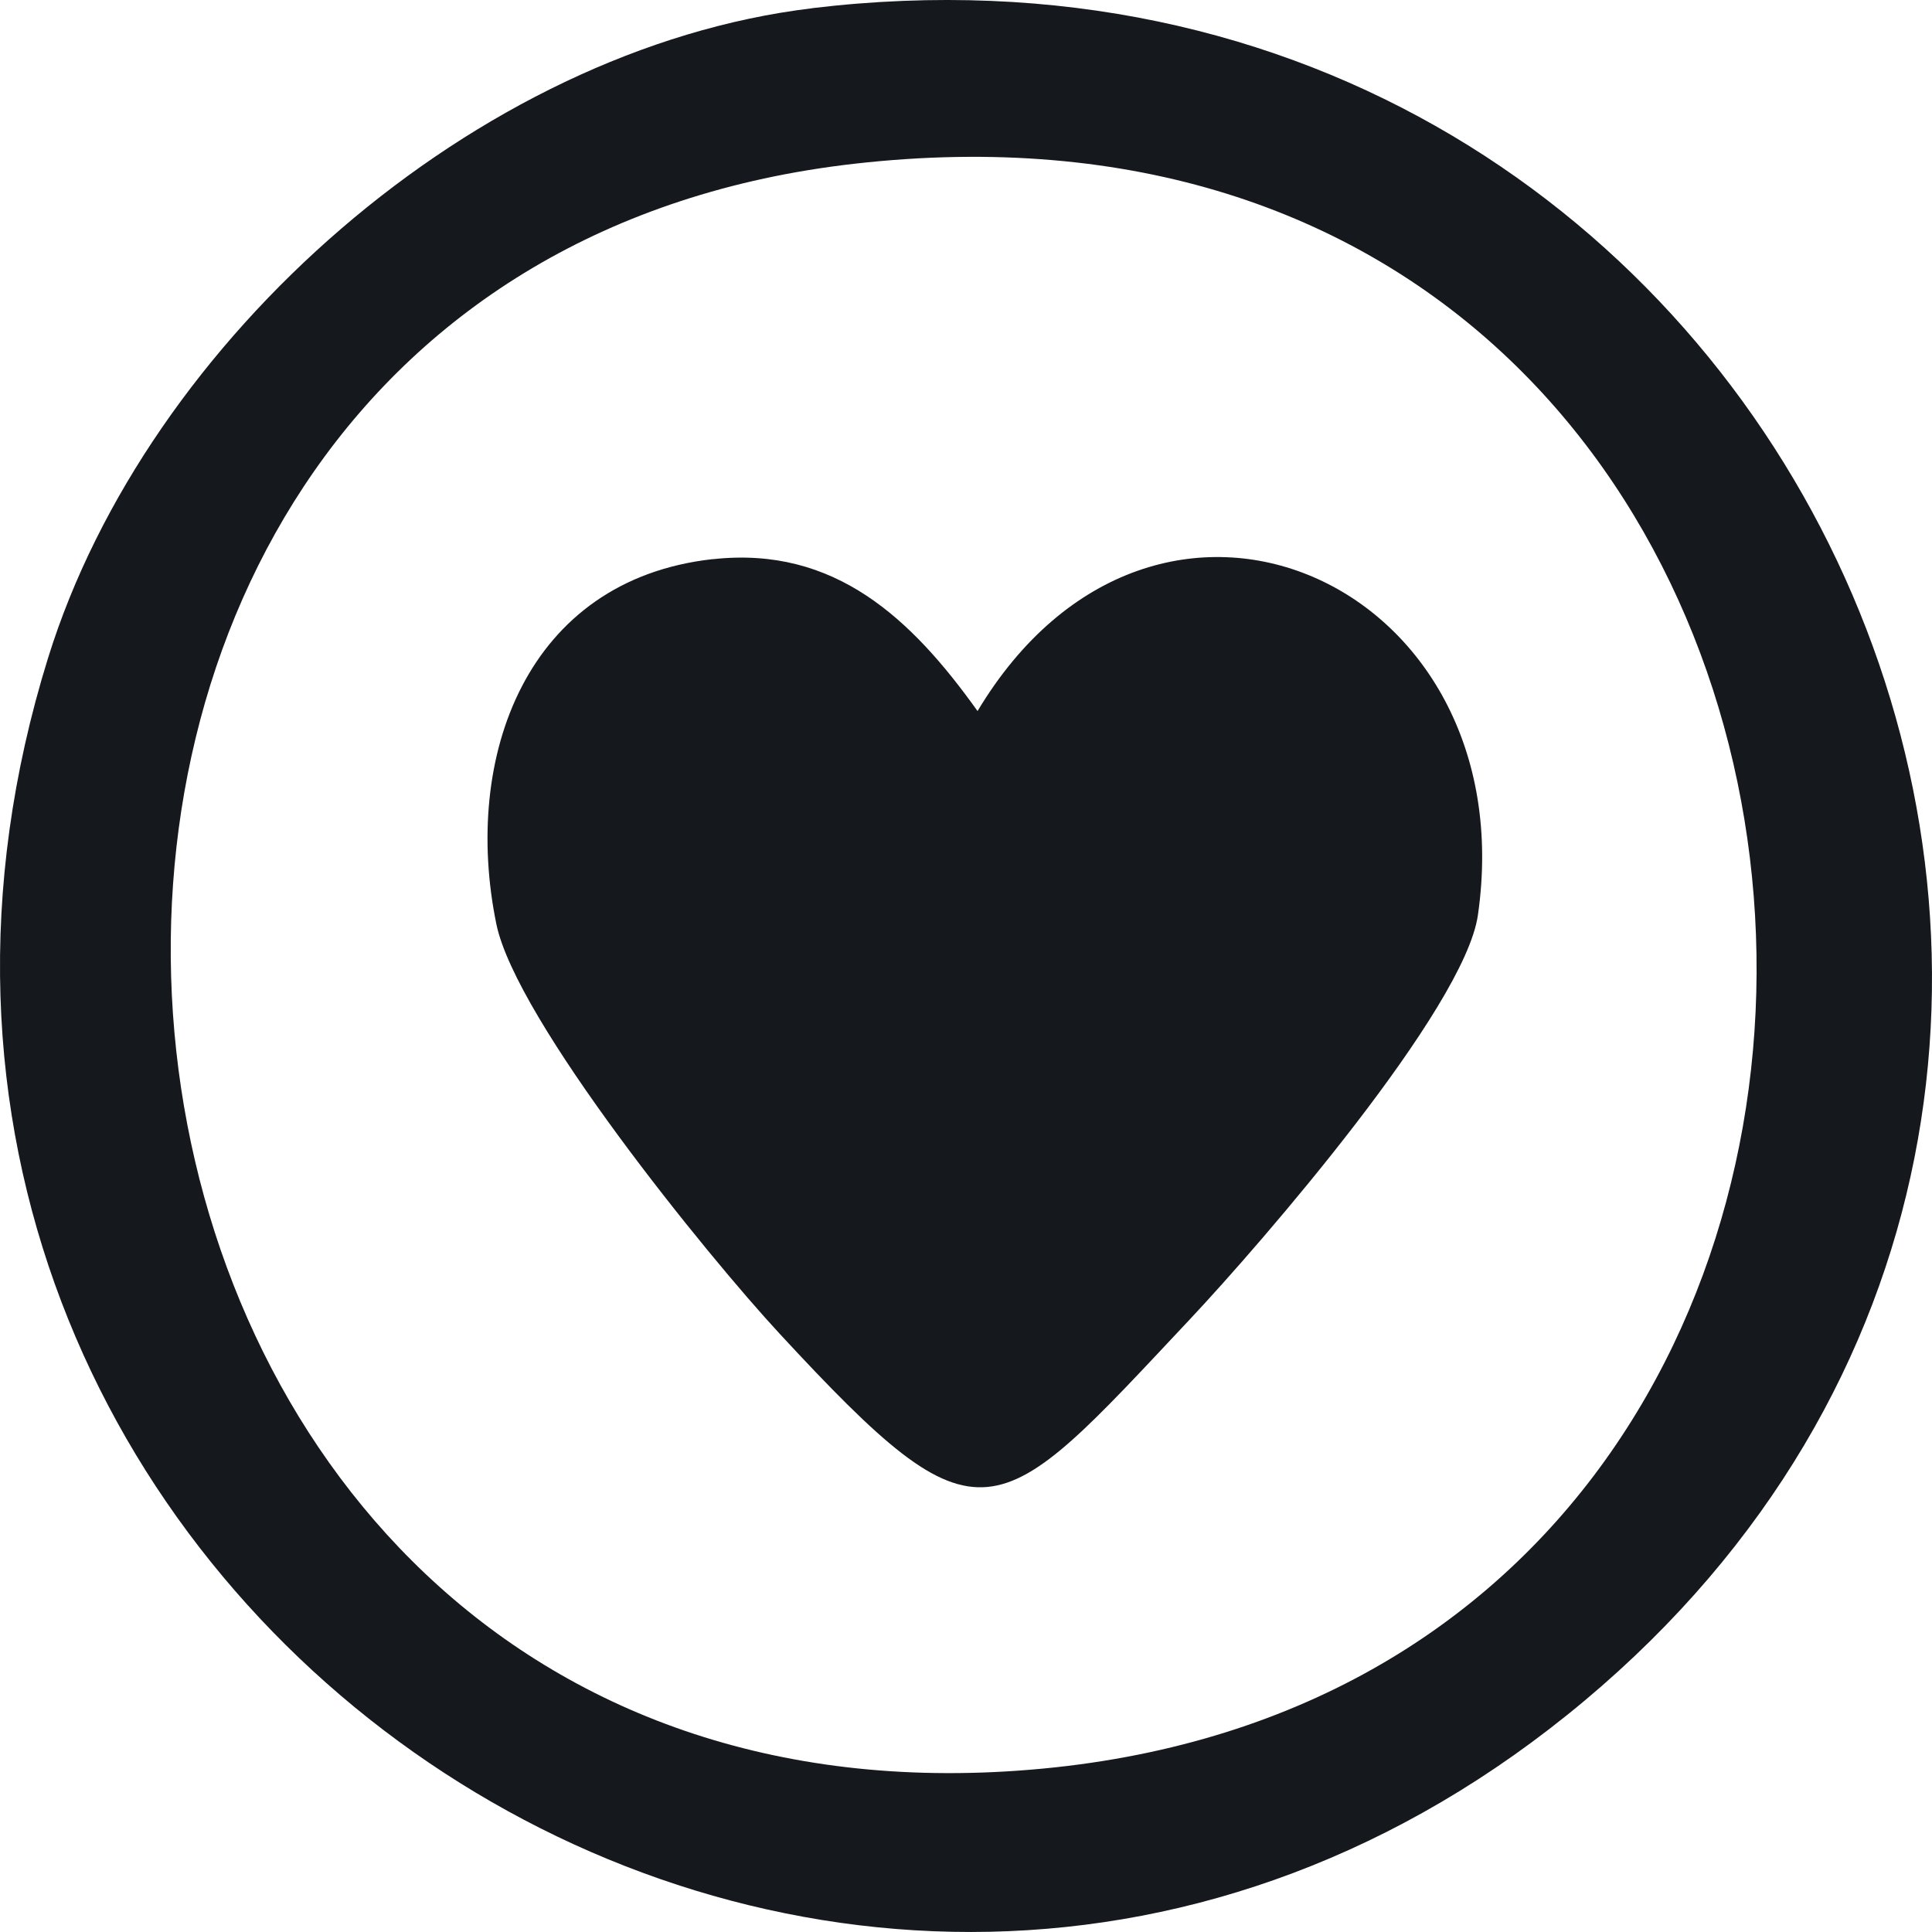 <svg width="42" height="42" viewBox="0 0 42 42" fill="none" xmlns="http://www.w3.org/2000/svg">
<path d="M17.651 0.18C10.358 1.056 3.2 7.367 1.046 14.3C-5.251 34.568 18.273 50.523 34.45 36.969C50.524 23.502 39.06 -2.393 17.651 0.178L17.651 0.18ZM21.861 38.51C-0.259 39.801 -3.106 6.028 18.57 3.56C42.922 0.789 45.267 37.144 21.861 38.51Z" fill="#15181D"/>
<path d="M15.502 12.156C18.151 11.866 19.82 13.454 21.251 15.458C25.115 9.007 33.175 12.638 32.128 19.896C31.834 21.93 27.428 27.02 25.863 28.685C21.613 33.208 21.364 33.766 16.947 28.992C15.375 27.296 11.221 22.177 10.791 20.091C10.043 16.46 11.438 12.601 15.502 12.154L15.502 12.156Z" fill="#15181D"/>
</svg>
